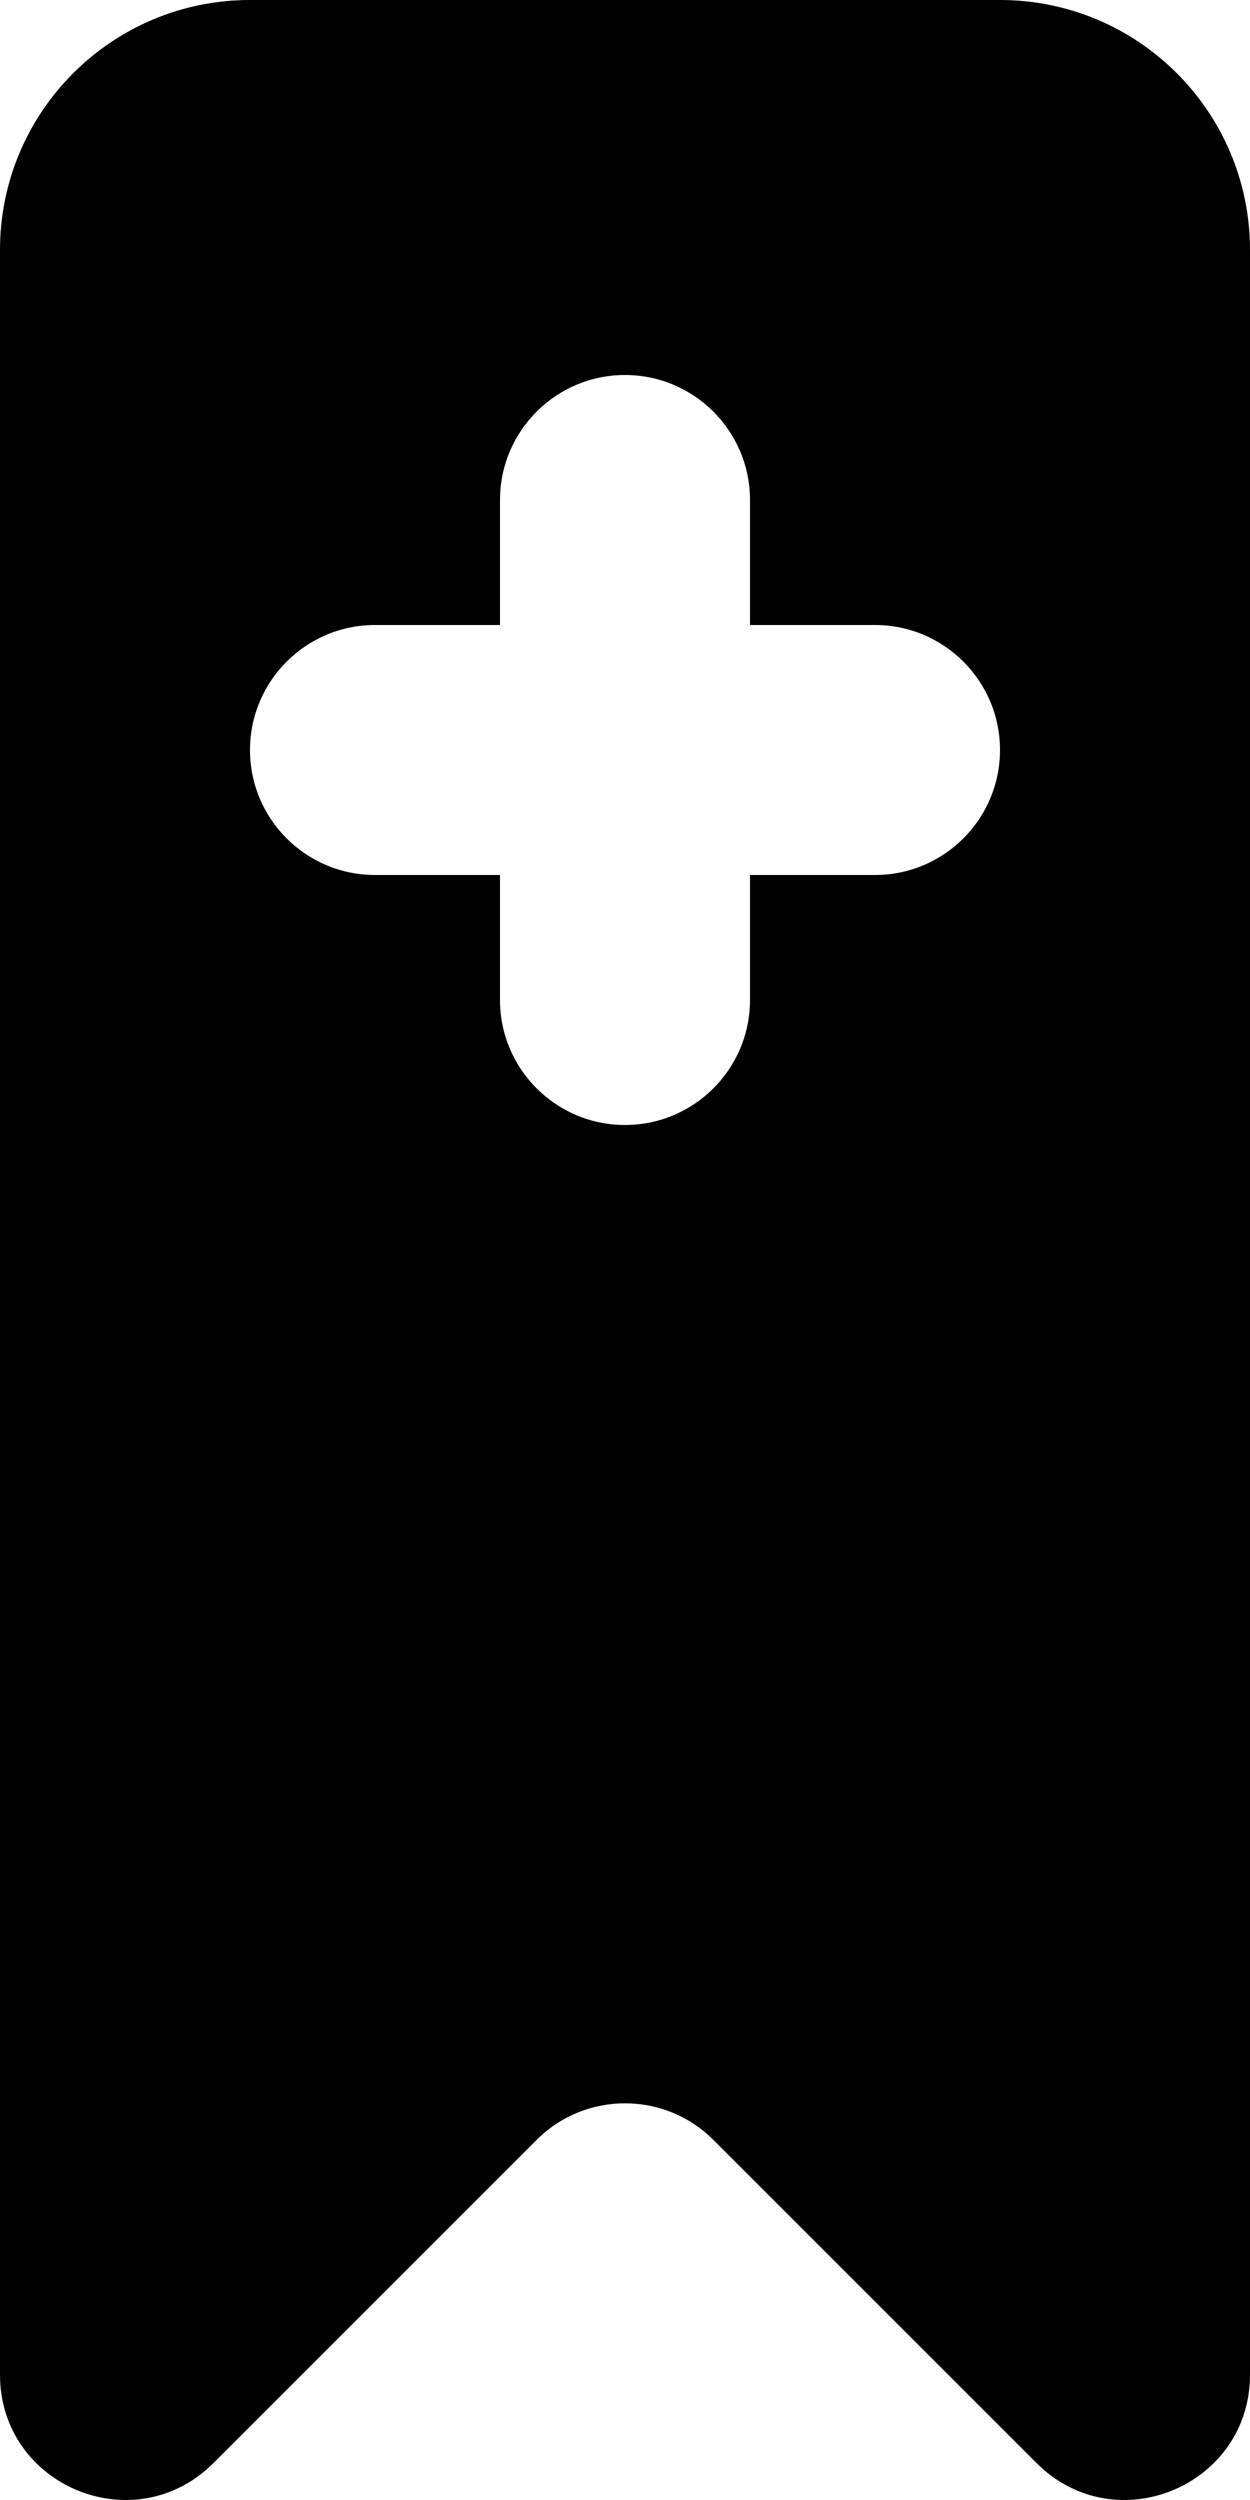 <?xml version="1.0" encoding="UTF-8" standalone="no"?>
<svg width="10px" height="20px" viewBox="0 0 10 20" version="1.1" xmlns="http://www.w3.org/2000/svg" xmlns:xlink="http://www.w3.org/1999/xlink">
    <!-- Generator: Sketch 3.8.1 (29687) - http://www.bohemiancoding.com/sketch -->
    <title>bookmark_plus_fill [#1237]</title>
    <desc>Created with Sketch.</desc>
    <defs></defs>
    <g id="Page-1" stroke="none" stroke-width="1" fill="none" fill-rule="evenodd">
        <g id="Dribbble-Light-Preview" transform="translate(-265, -2639)" fill="#000000">
            <g id="icons" transform="translate(56, 160)">
                <path d="M216,2486 L215,2486 L215,2487 C215,2487.552 214.552,2488 214,2488 C213.448,2488 213,2487.552 213,2487 L213,2486 L212,2486 C211.448,2486 211,2485.552 211,2485 C211,2484.448 211.448,2484 212,2484 L213,2484 L213,2483 C213,2482.448 213.448,2482 214,2482 C214.552,2482 215,2482.448 215,2483 L215,2484 L216,2484 C216.552,2484 217,2484.448 217,2485 C217,2485.552 216.552,2486 216,2486 M217,2479 L211,2479 C209.895,2479 209,2479.895 209,2481 L209,2497.998 C209,2498.889 210.077,2499.335 210.707,2498.705 L213.293,2496.119 C213.683,2495.729 214.317,2495.729 214.707,2496.119 L217.293,2498.705 C217.923,2499.335 219,2498.889 219,2497.998 L219,2481 C219,2479.895 218.105,2479 217,2479" id="bookmark_plus_fill-[#1237]"></path>
            </g>
        </g>
    </g>
</svg>